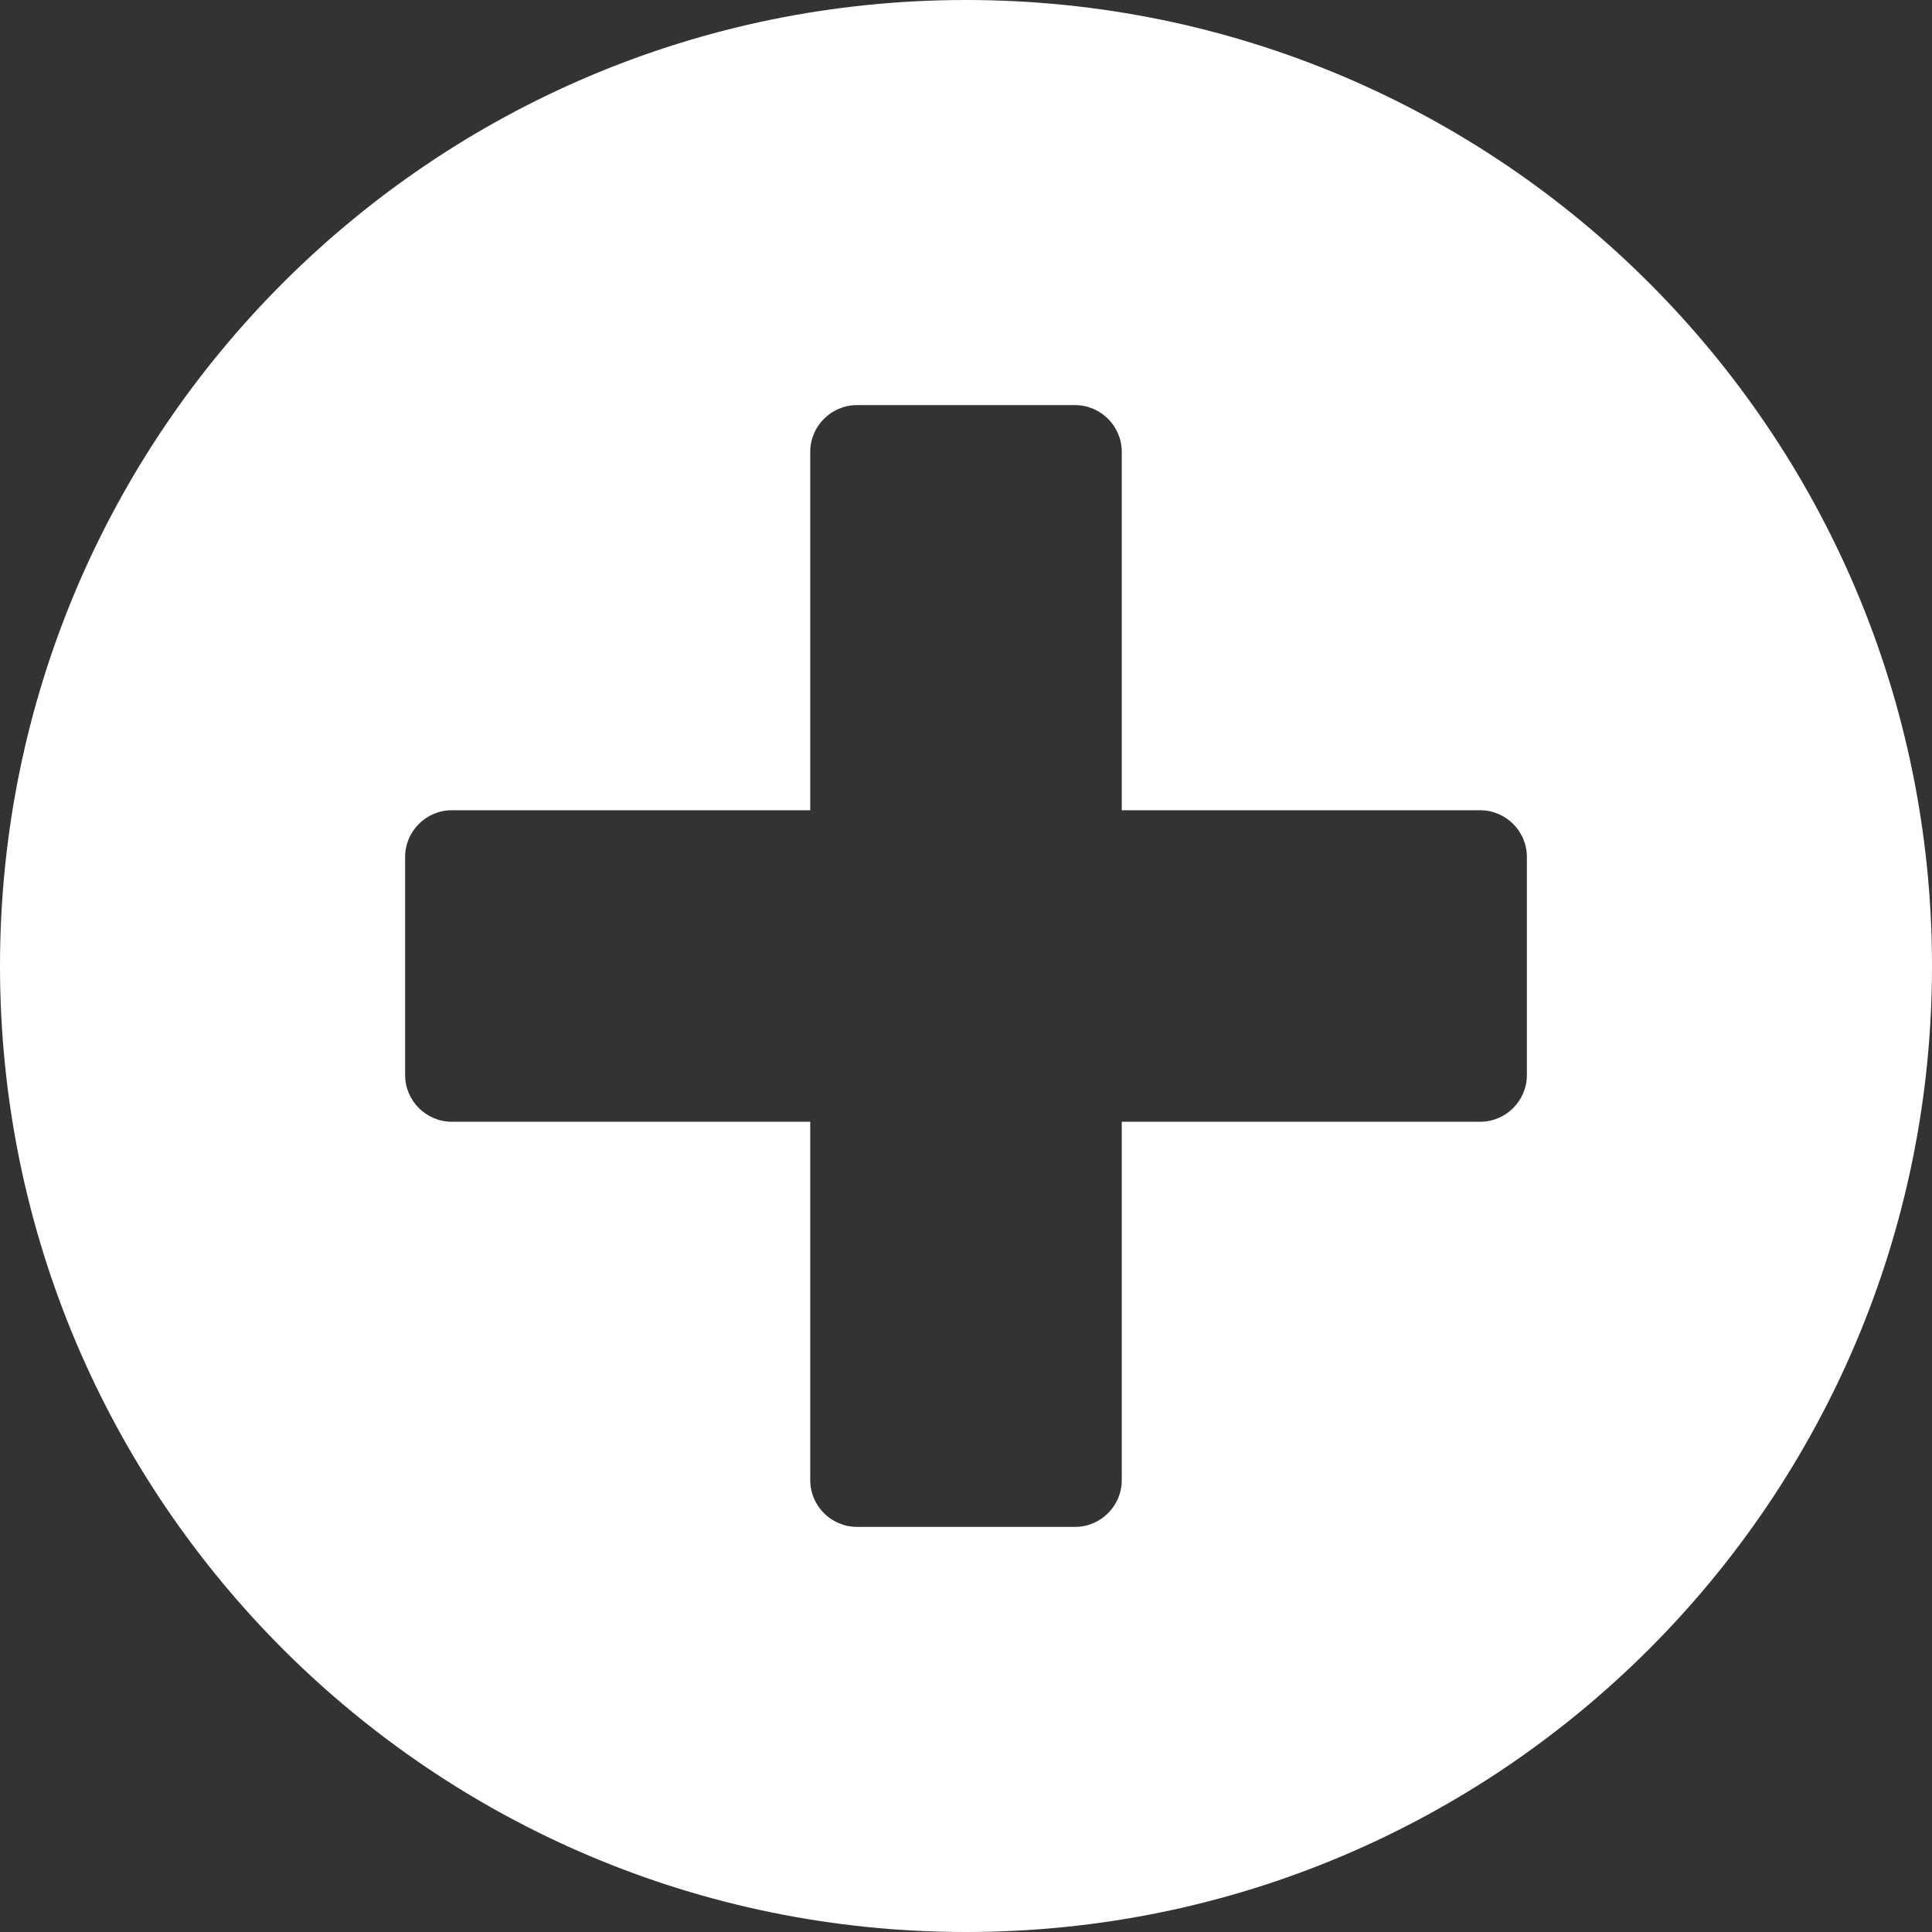 <svg width="16" height="16" viewBox="0 0 16 16" fill="#6386bf" xmlns="http://www.w3.org/2000/svg">
<rect x="0" y="0" width="16" height="16" fill="#333333" stroke="none"/>
<path d="M8 0C3.581 0 0 3.581 0 8C0 12.419 3.581 16 8 16C12.419 16 16 12.419 16 8C16 3.581 12.419 0 8 0ZM12.645 8.903C12.645 9.116 12.471 9.29 12.258 9.29H9.29V12.258C9.29 12.471 9.116 12.645 8.903 12.645H7.097C6.884 12.645 6.71 12.471 6.71 12.258V9.29H3.742C3.529 9.29 3.355 9.116 3.355 8.903V7.097C3.355 6.884 3.529 6.71 3.742 6.71H6.71V3.742C6.71 3.529 6.884 3.355 7.097 3.355H8.903C9.116 3.355 9.29 3.529 9.29 3.742V6.71H12.258C12.471 6.71 12.645 6.884 12.645 7.097V8.903Z" fill="#fff"/>
</svg>
